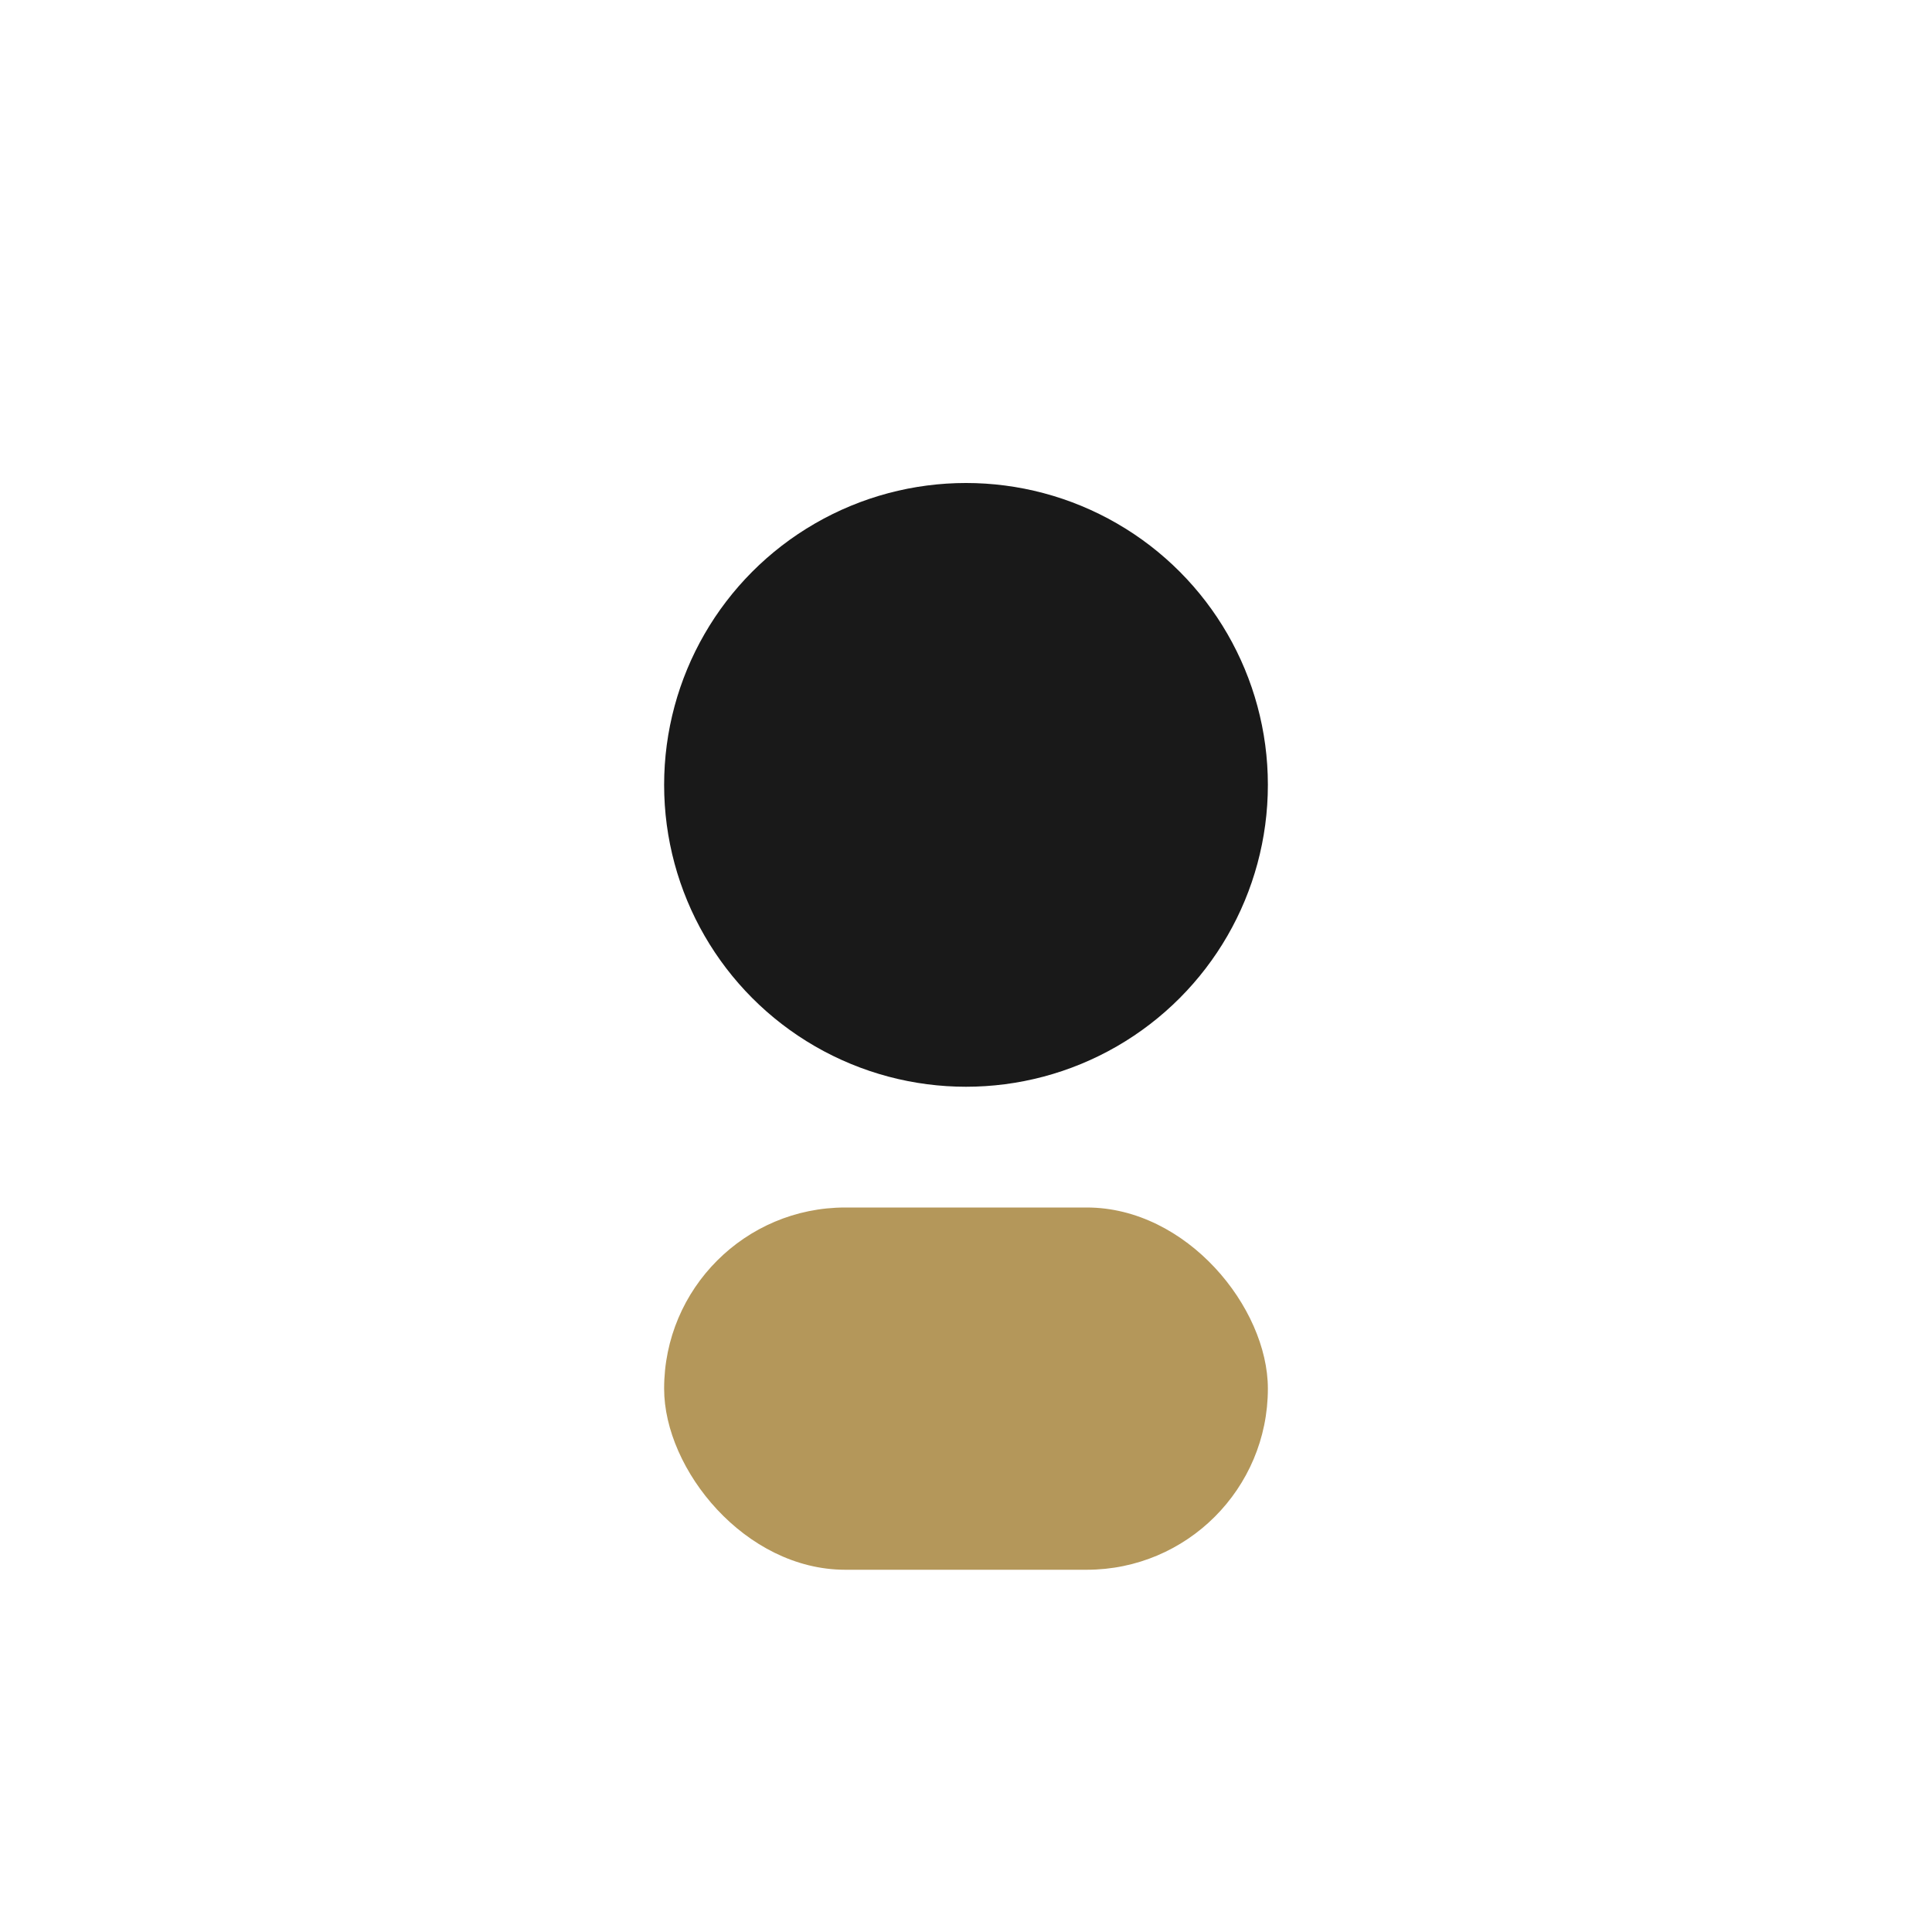 <?xml version="1.0" encoding="UTF-8"?>
<svg xmlns="http://www.w3.org/2000/svg" width="32" height="32" viewBox="0 0 32 32"><circle cx="16" cy="13" r="5" fill="#191919"/><rect x="11" y="20" width="10" height="6" rx="3" fill="#B4975A"/></svg>